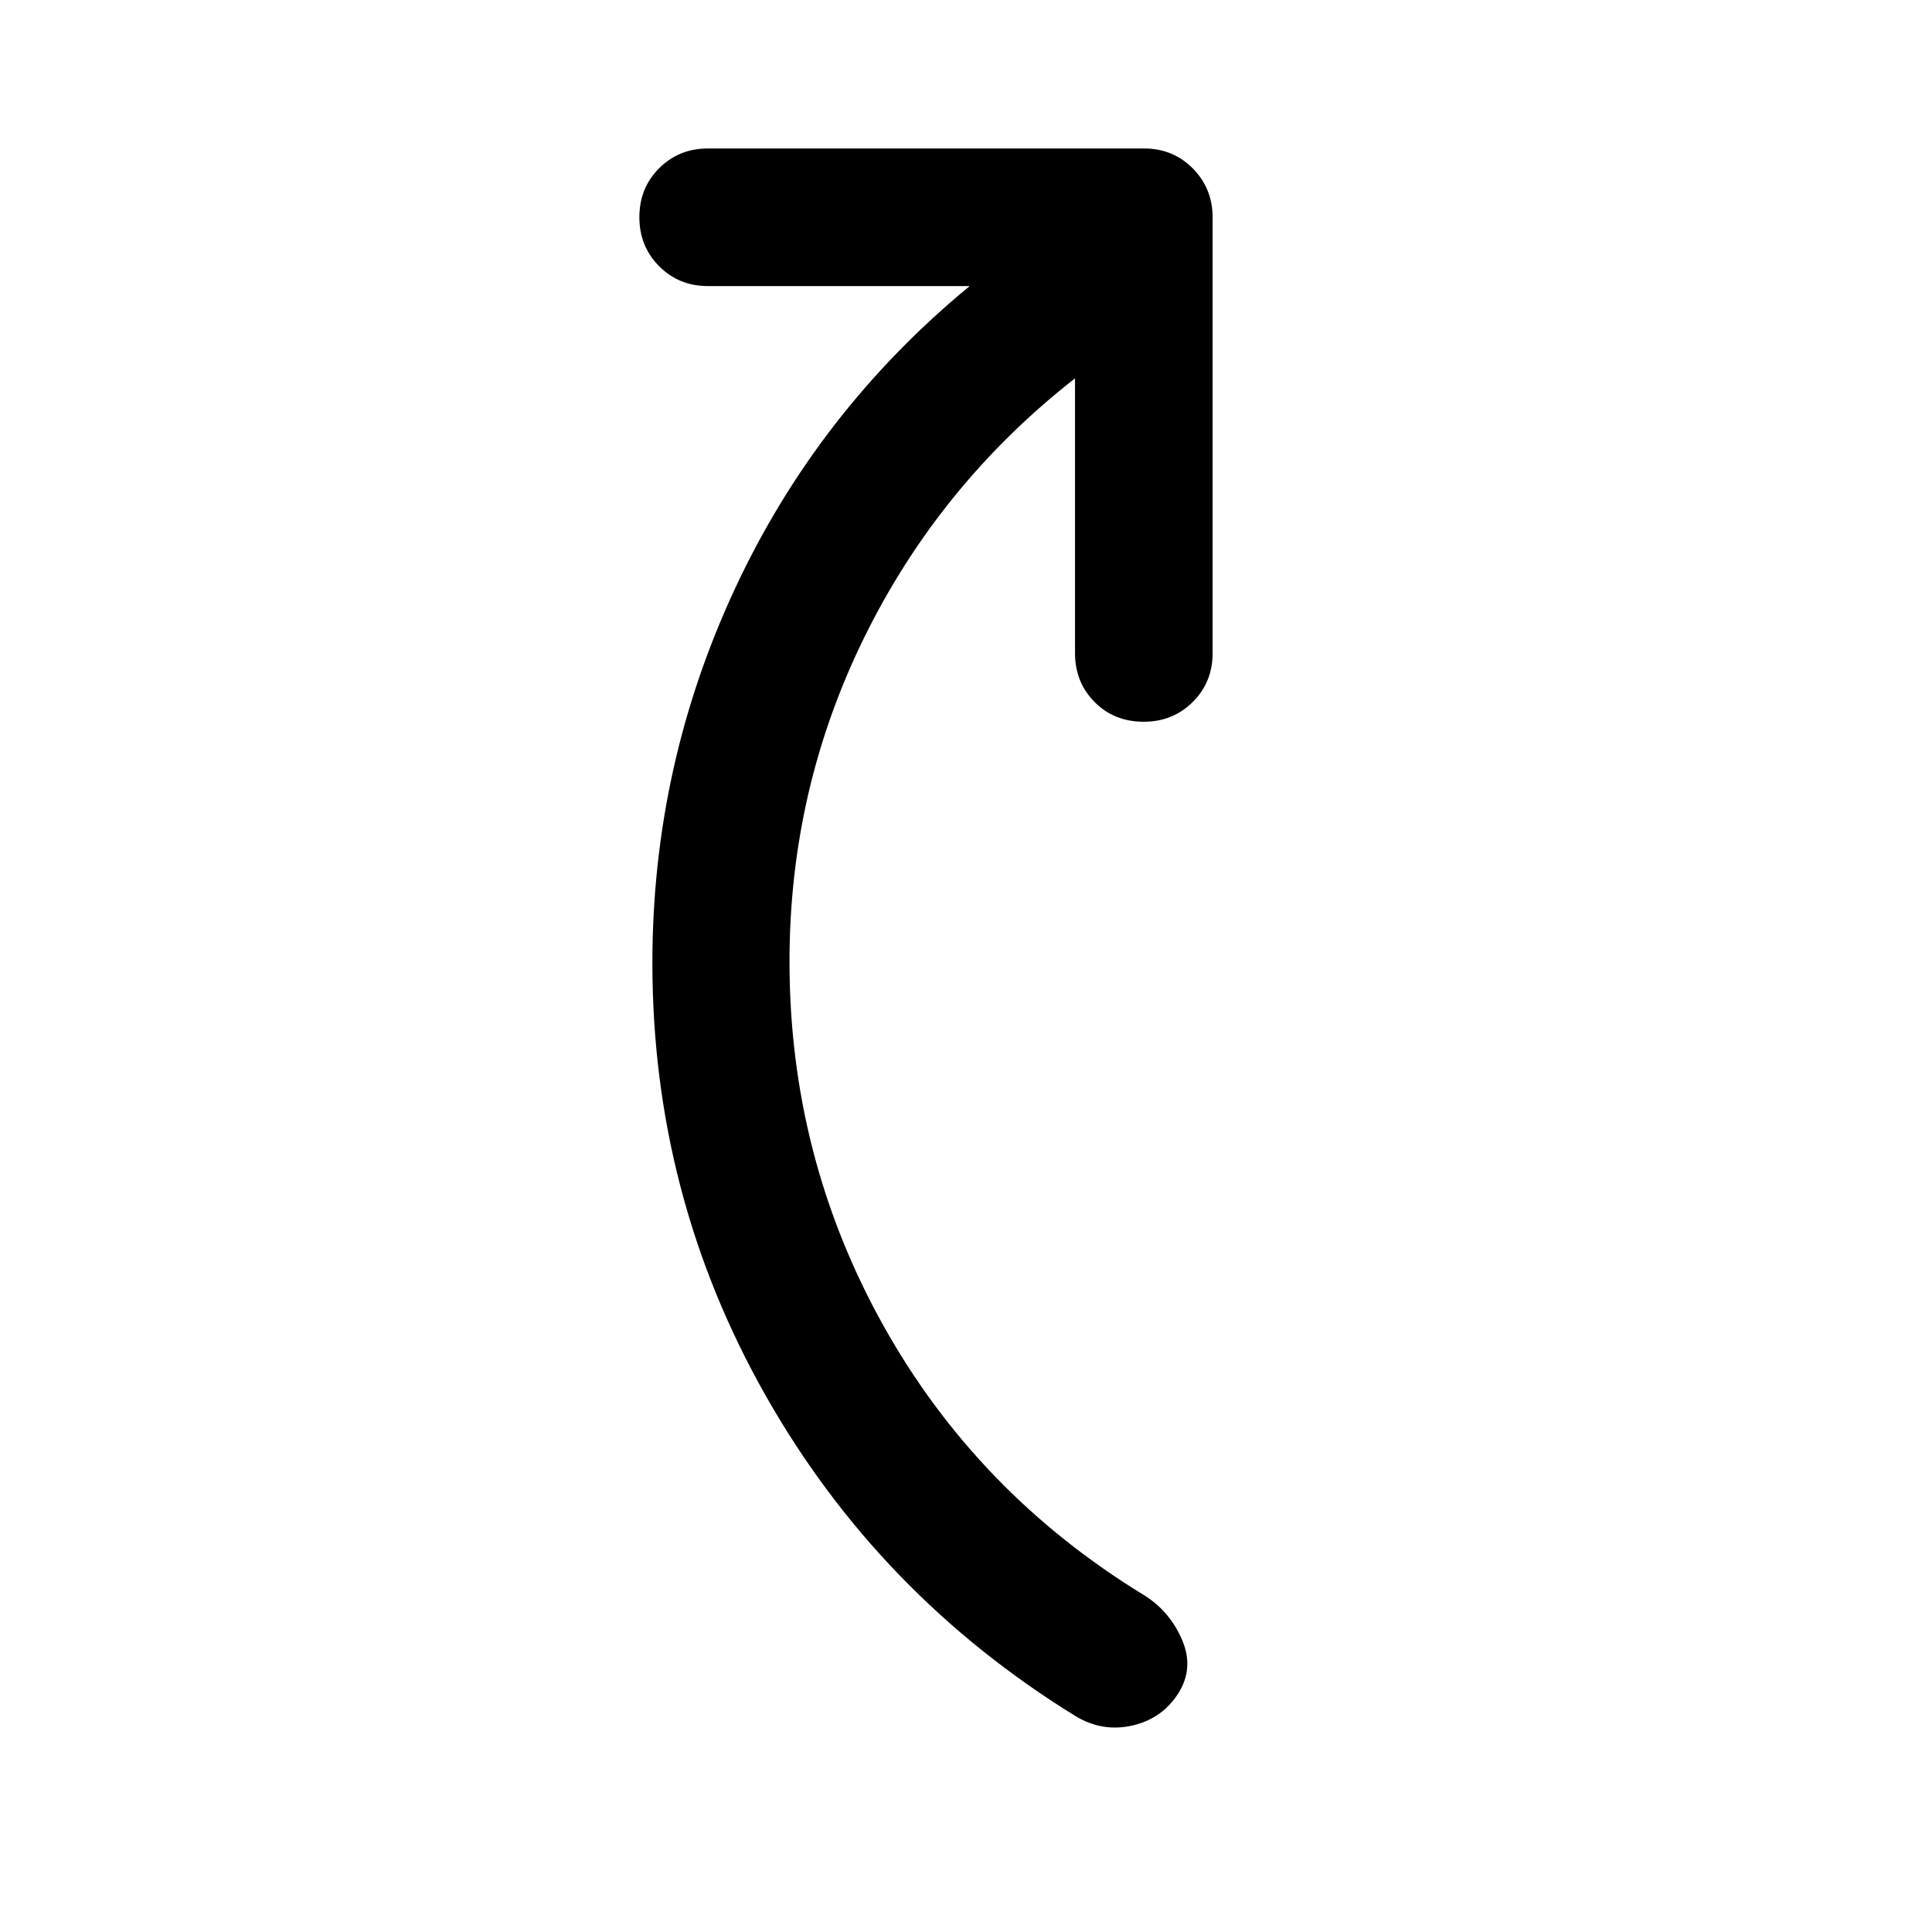 <svg xmlns="http://www.w3.org/2000/svg" width="48" height="48" viewBox="0 -960 960 960"><path d="M534.17-772Q467-719.43 429.65-643.68q-37.35 75.75-37.35 161.4 0 97.32 46.62 180.89 46.62 83.56 130.04 134.32 12.43 7.96 18.41 21.9 5.98 13.93-1.74 26.37-7.96 12.67-22.75 16.15-14.79 3.48-28.23-4.48-98.24-60.48-154.36-159.7-56.12-99.21-56.12-214.69 0-97.93 41.05-186.01 41.04-88.08 116.61-150.32H351.76q-14.42 0-24.24-9.87-9.82-9.87-9.82-24.37 0-14.5 9.82-24.31 9.82-9.82 24.24-9.82h216.72q14.42 0 24.24 9.94 9.82 9.94 9.82 24.37v216.48q0 14.42-9.87 24.24-9.87 9.82-24.37 9.82-14.73 0-24.43-9.82t-9.7-24.24V-772Z"/></svg>